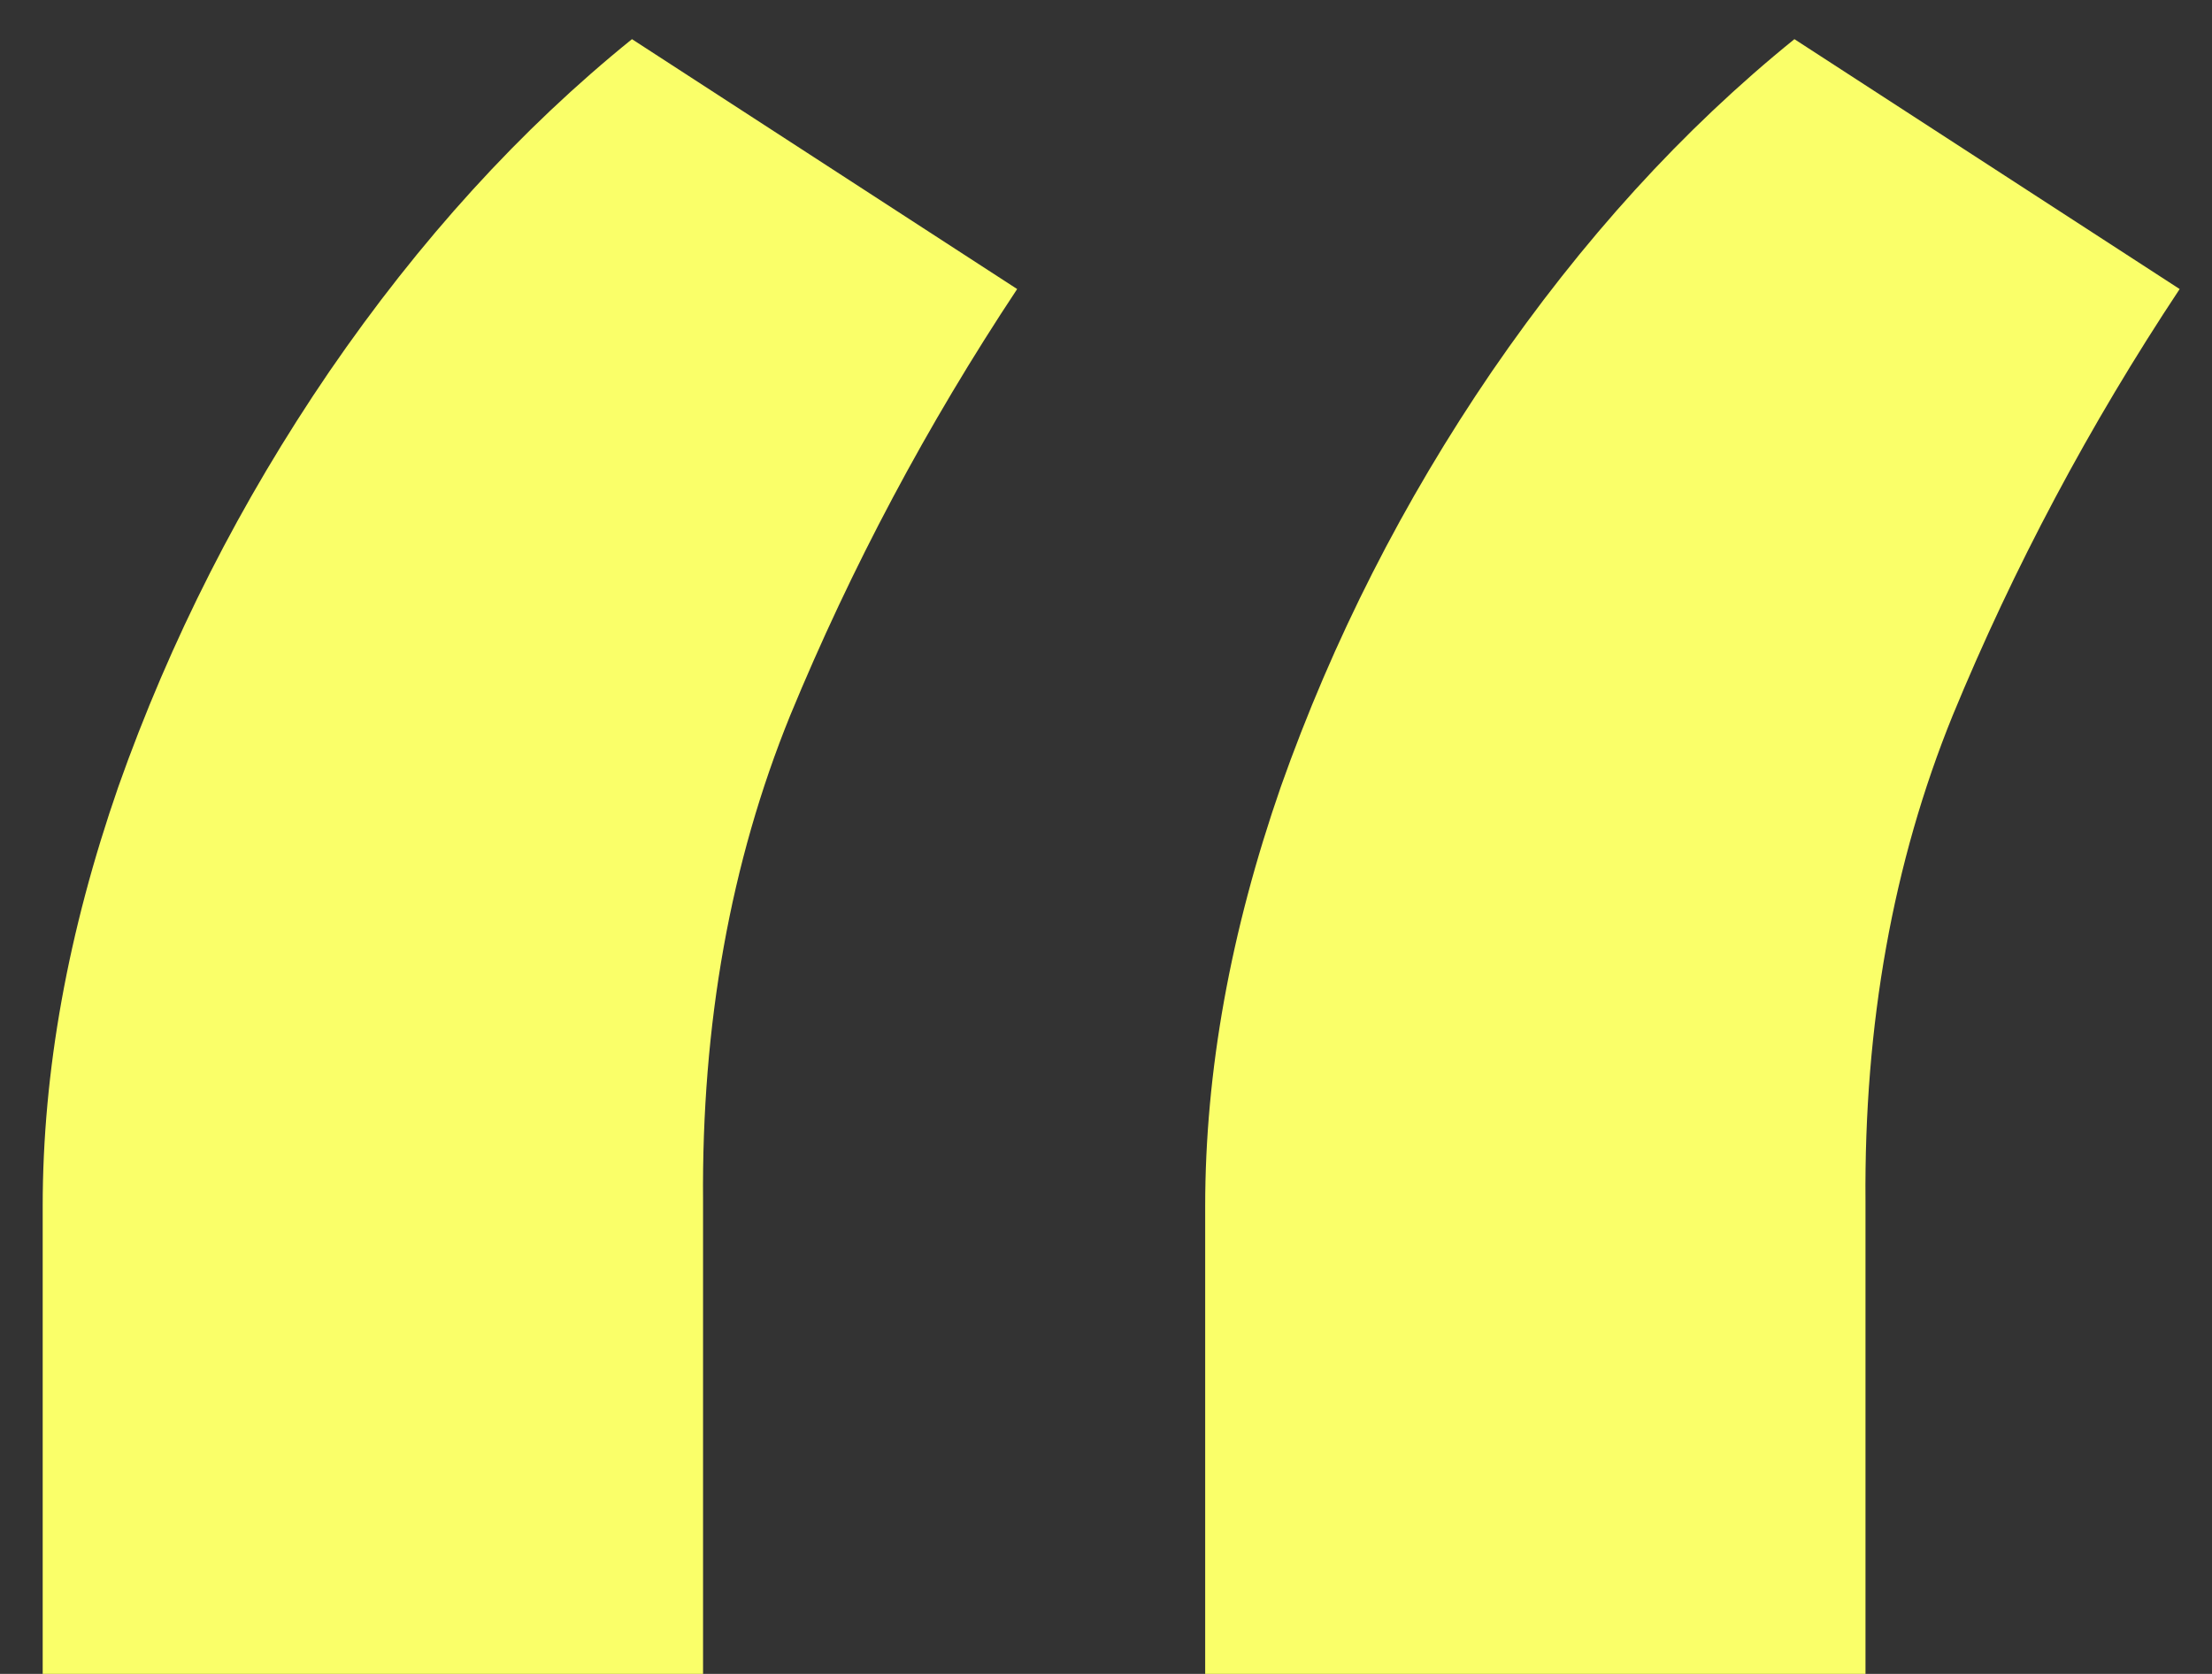 <svg width="37" height="28" viewBox="0 0 37 28" fill="none" xmlns="http://www.w3.org/2000/svg">
<rect x="0" y="0" width="37" height="28" fill="#333333" stroke="none"/>
<path d="M0.714 28V20.176C0.714 17.926 1.136 15.587 1.98 13.158C2.849 10.703 4.025 8.389 5.508 6.216C7.017 4.017 8.704 2.163 10.571 0.655L17.014 4.835C15.505 7.111 14.24 9.489 13.217 11.969C12.22 14.423 11.734 17.134 11.76 20.099V28H0.714ZM20.159 28V20.176C20.159 17.926 20.581 15.587 21.425 13.158C22.294 10.703 23.47 8.389 24.953 6.216C26.462 4.017 28.149 2.163 30.015 0.655L36.459 4.835C34.95 7.111 33.684 9.489 32.662 11.969C31.665 14.423 31.179 17.134 31.204 20.099V28H20.159Z" fill="#FAFF69"/>
</svg>
